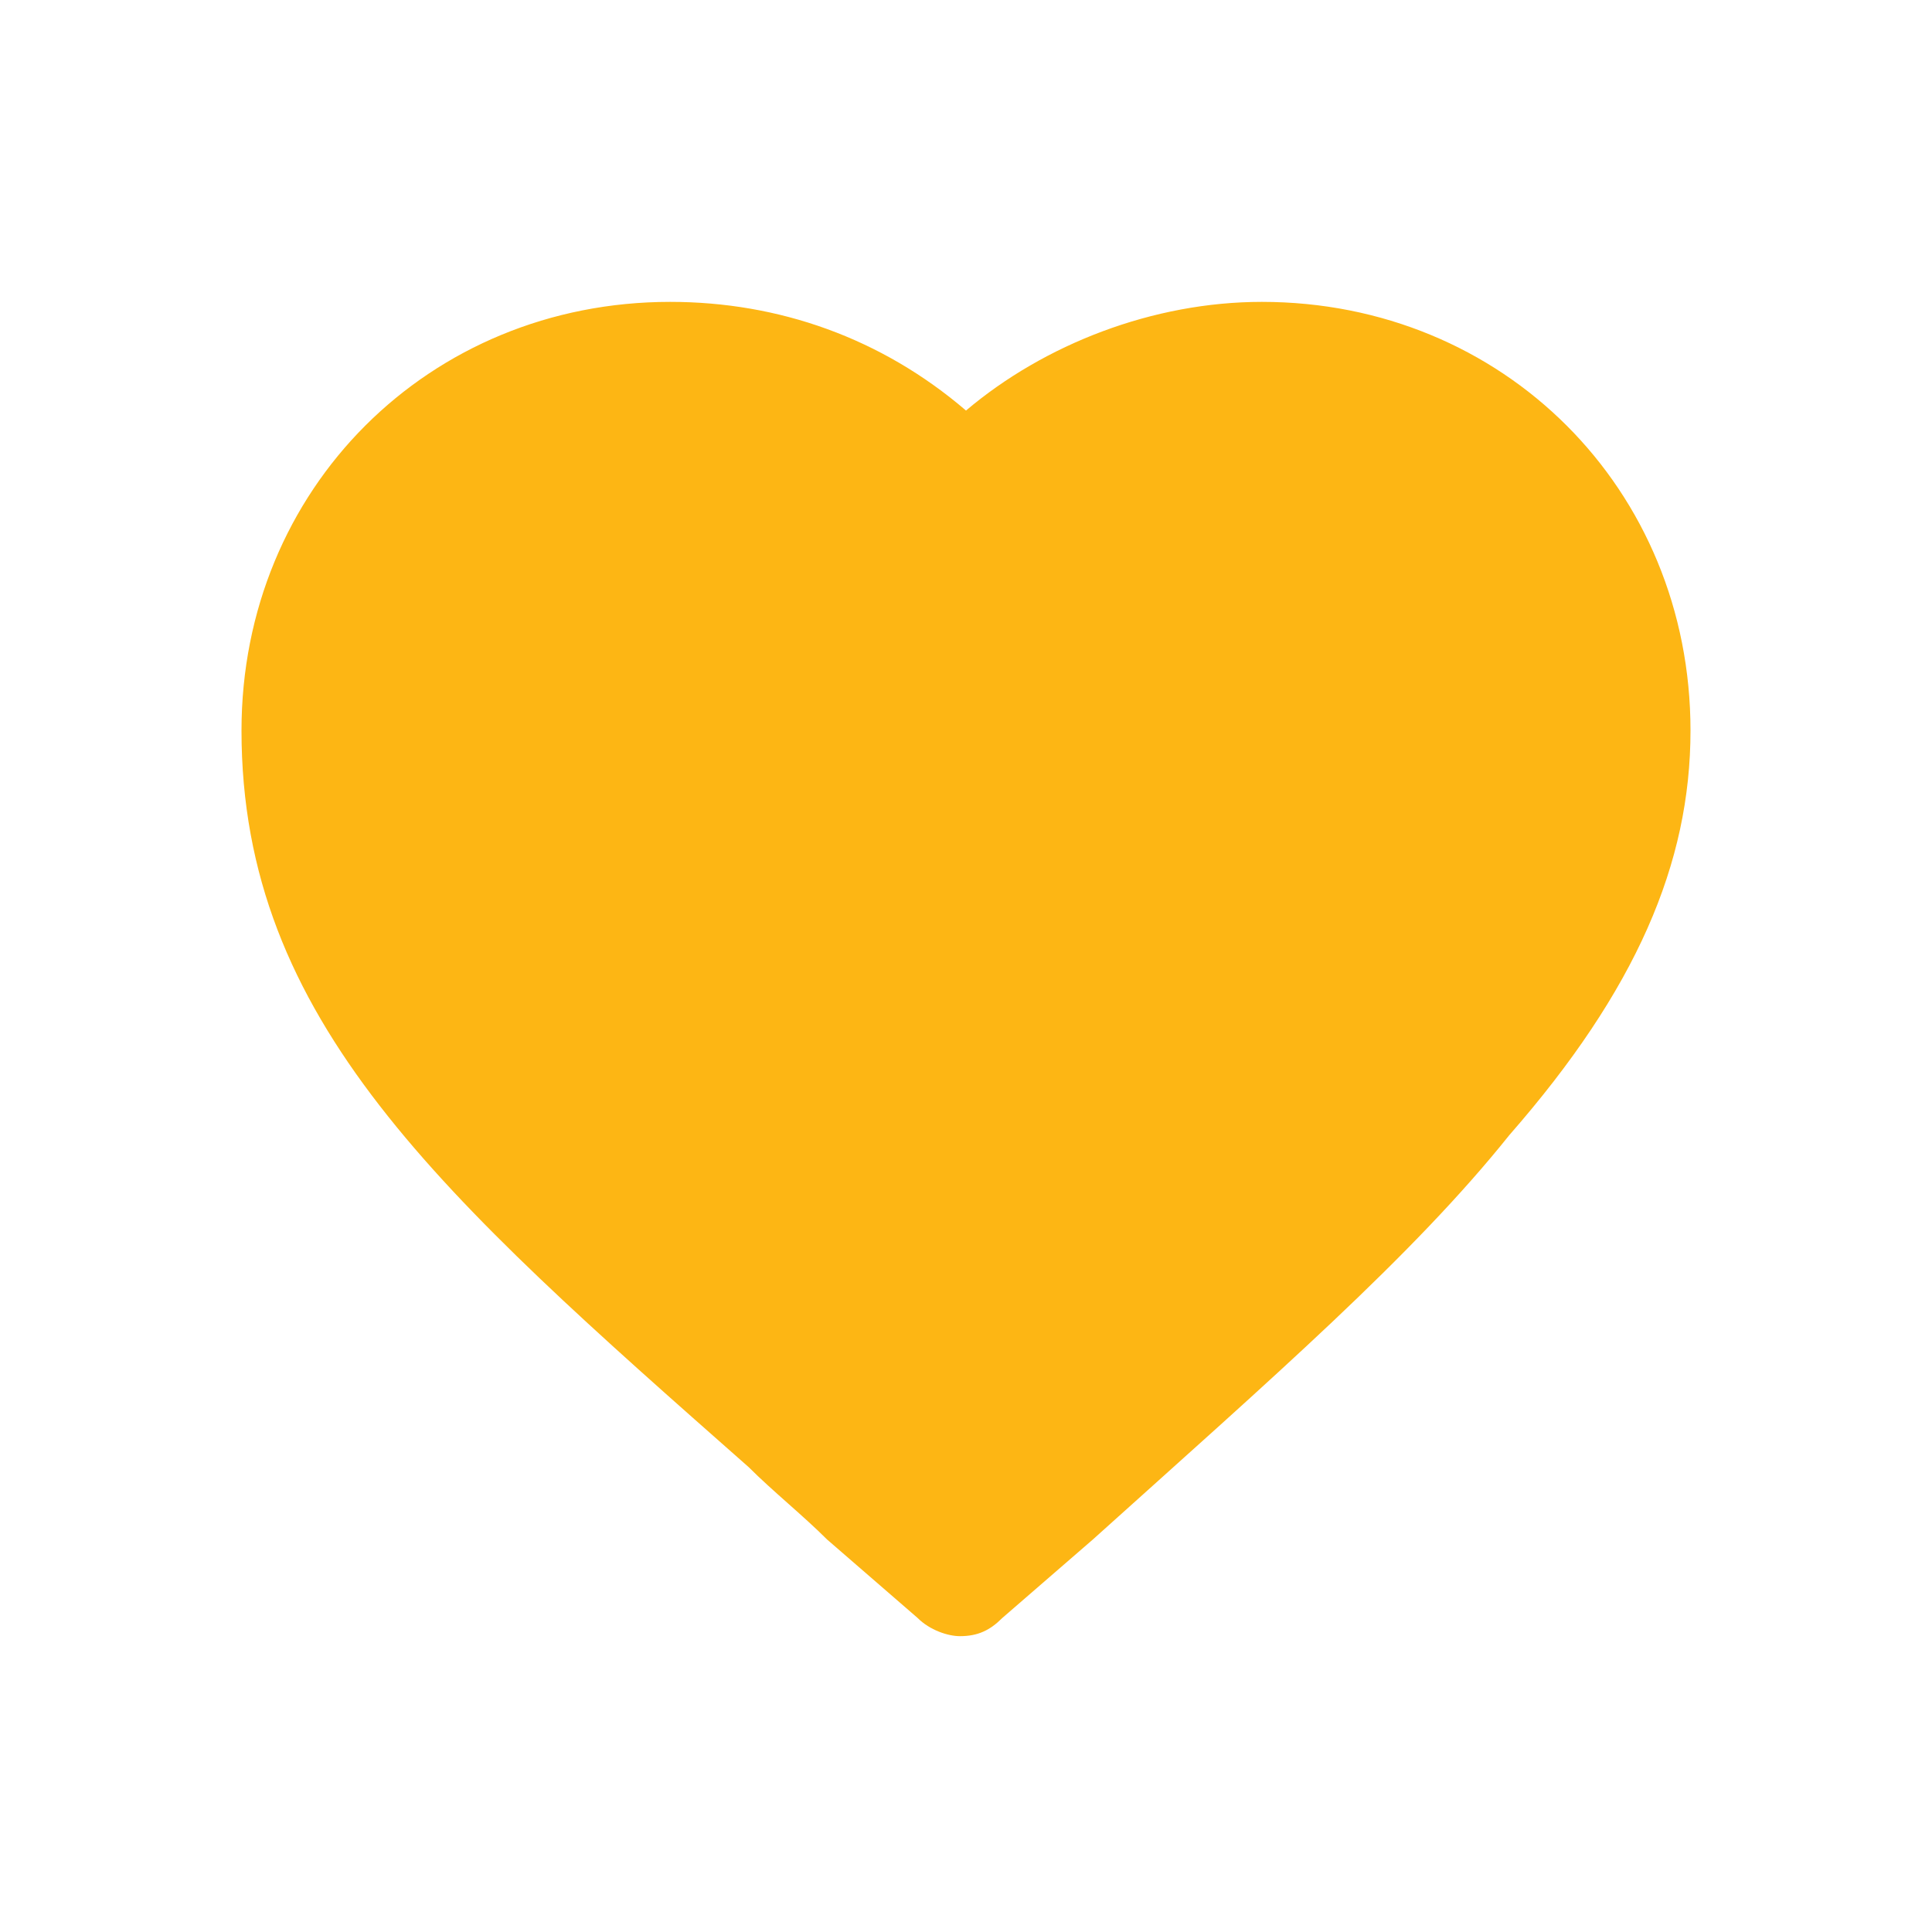 <?xml version="1.0" encoding="utf-8"?>
<!-- Generator: Adobe Illustrator 19.0.0, SVG Export Plug-In . SVG Version: 6.00 Build 0)  -->
<svg version="1.1" id="Layer_1" xmlns="http://www.w3.org/2000/svg" xmlns:xlink="http://www.w3.org/1999/xlink" x="0px" y="0px"
	 viewBox="0 0 32 32" style="enable-background:new 0 0 32 32;" xml:space="preserve">
<style type="text/css">
	.st0{fill:#FDB614;}
</style>
<g id="XMLID_1_">
	<path id="XMLID_5_" class="st0" d="M28,12.1c0-4-3.1-7.1-7.1-7.1c-1.8,0-3.6,0.7-4.9,1.8C14.6,5.6,12.9,5,11.1,5
		C7.1,5,4,8.1,4,12.1c0,4.8,3.3,7.7,8.4,12.2c0.4,0.4,0.9,0.8,1.3,1.2c0,0,0,0,0,0l1.5,1.3c0.2,0.2,0.5,0.3,0.7,0.3
		c0.3,0,0.5-0.1,0.7-0.3l1.5-1.3c0,0,0,0,0,0c3-2.7,5.3-4.7,6.9-6.7C27.1,16.4,28,14.3,28,12.1L28,12.1z M28,12.1"/>
</g>
<g id="XMLID_2_">
</g>
<g id="XMLID_6_">
</g>
<g id="XMLID_7_">
</g>
<g id="XMLID_8_">
</g>
<g id="XMLID_9_">
</g>
<g id="XMLID_10_">
</g>
</svg>

